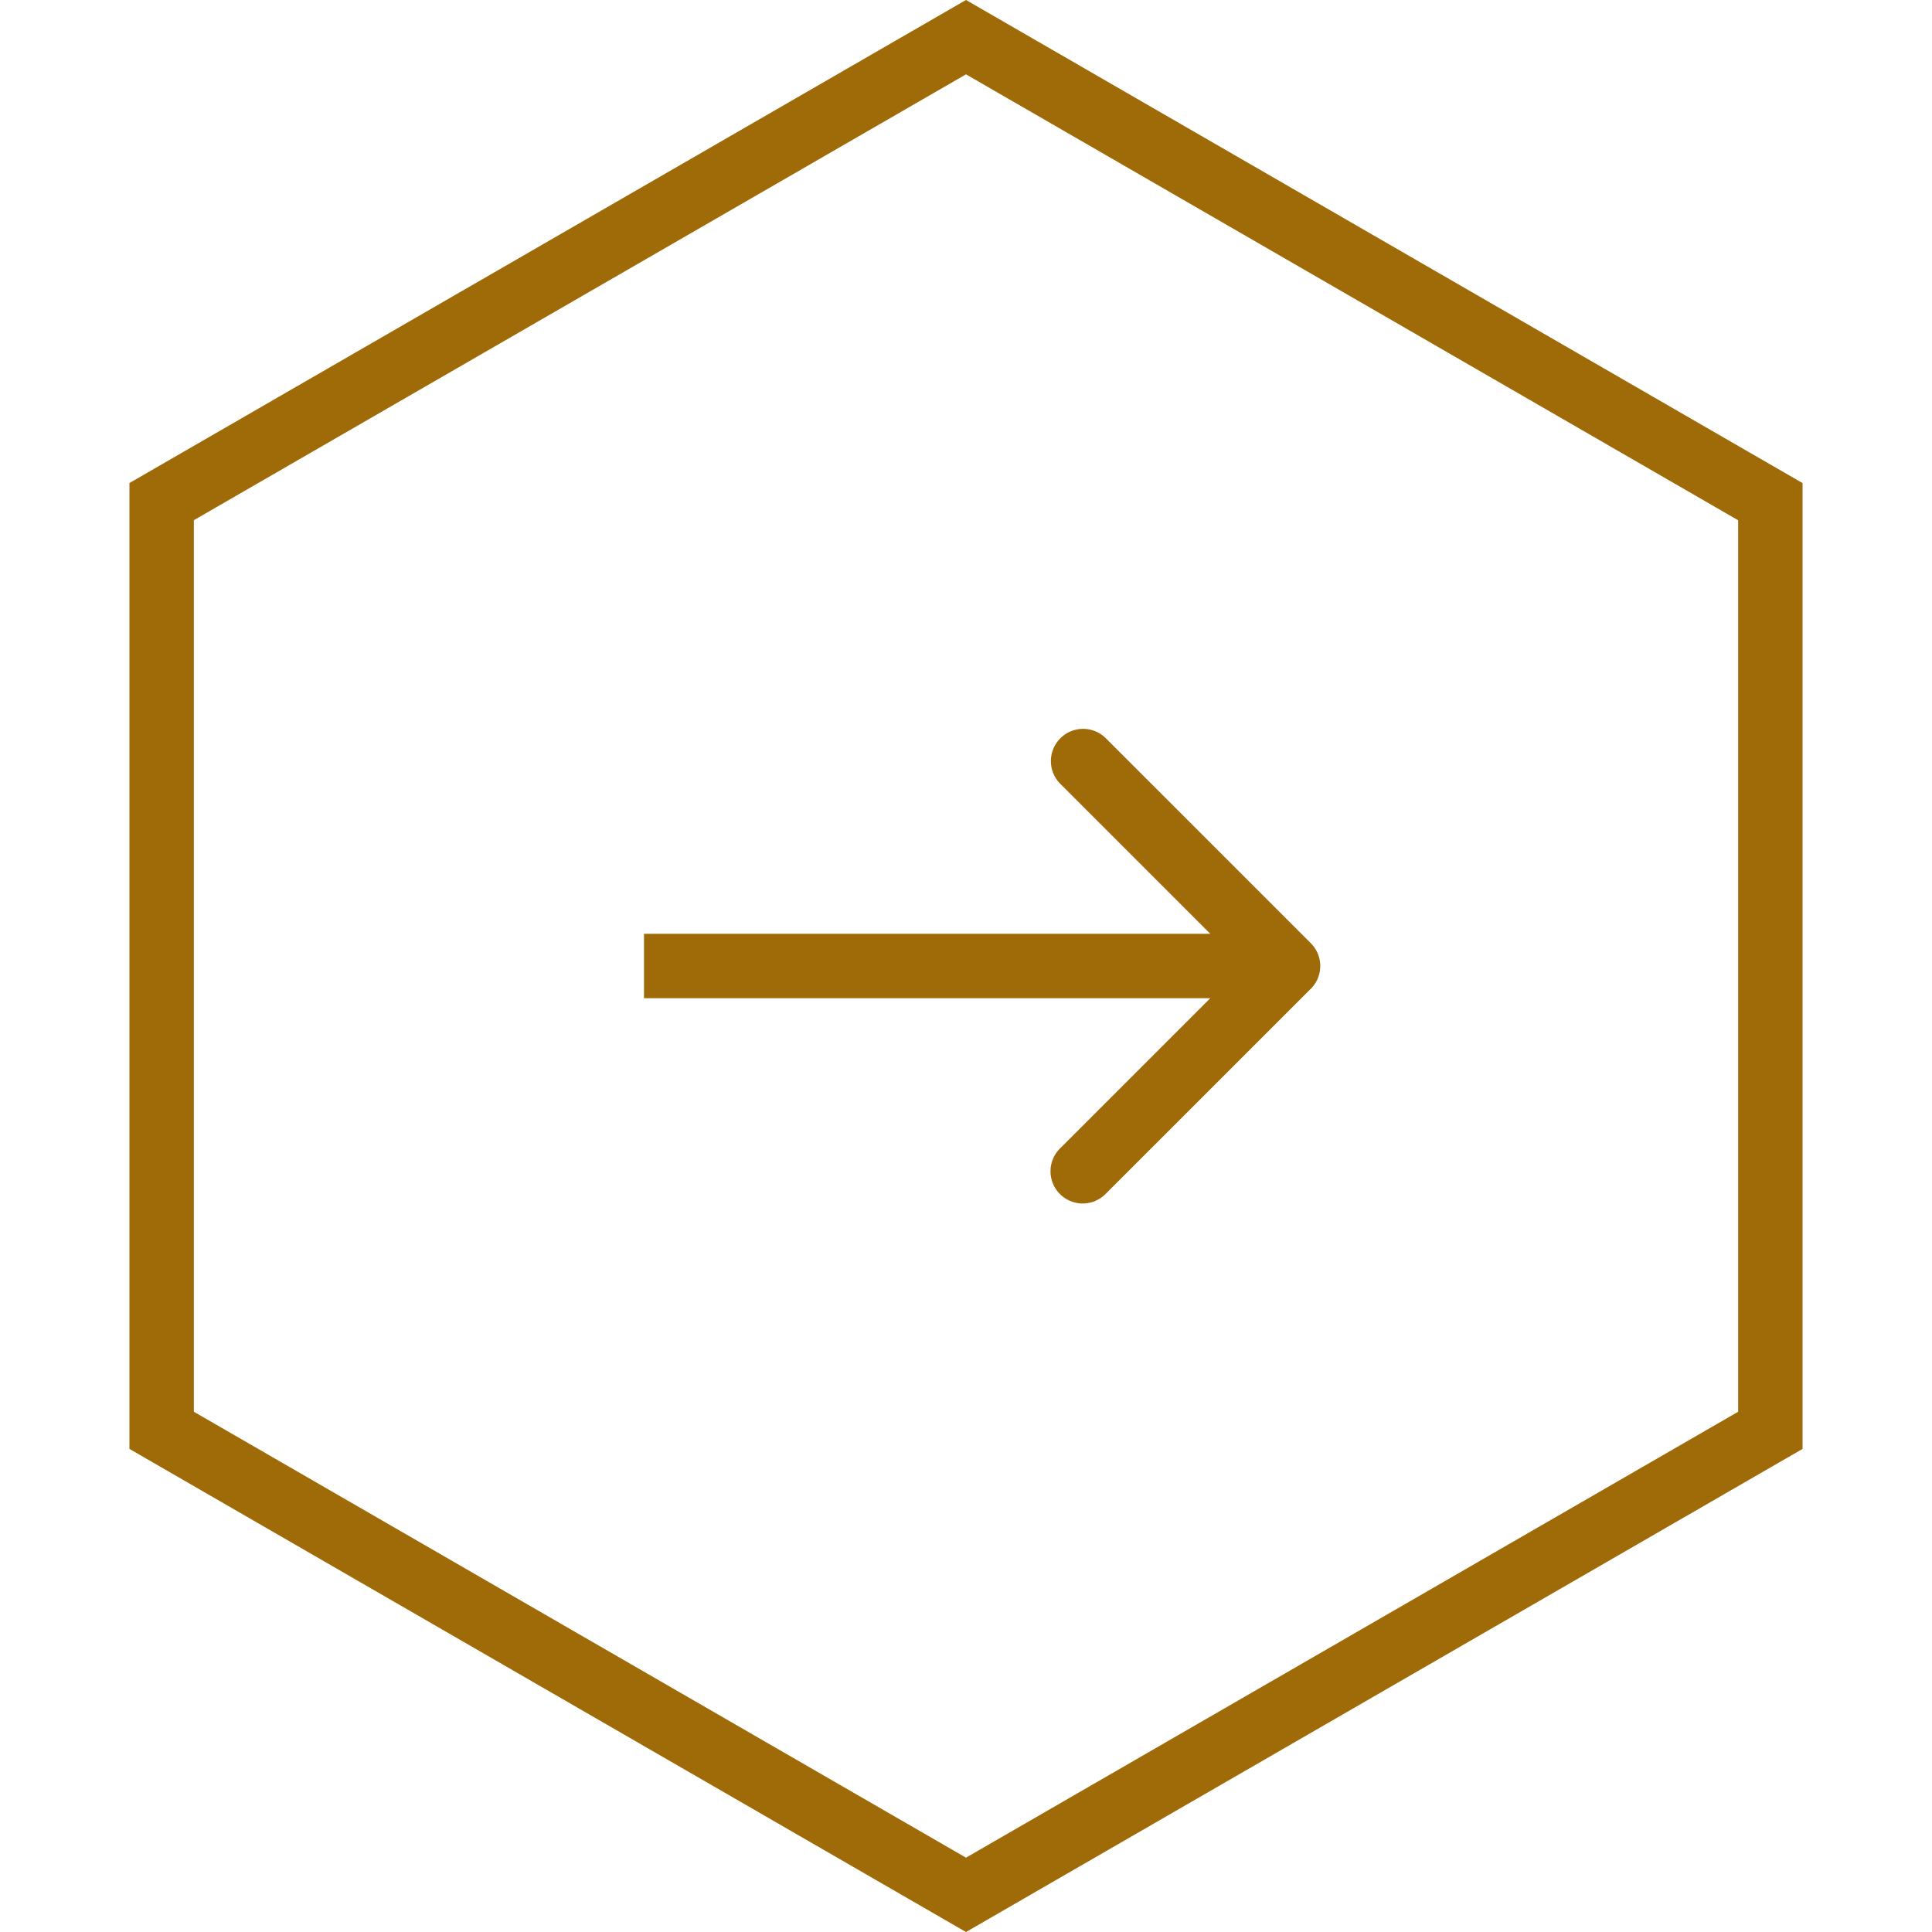 <svg width="30" height="30" fill="none" xmlns="http://www.w3.org/2000/svg"><path d="M2.51 7.789L15 .577 27.49 7.79v14.42L15 29.423 2.51 22.21V7.79z" stroke="#9F6B08"/><path d="M20.354 15.354a.5.5 0 000-.708l-3.182-3.182a.5.5 0 10-.707.708L19.293 15l-2.828 2.828a.5.5 0 10.707.707l3.182-3.181zM10 15.5h10v-1H10v1z" fill="#9F6B08"/></svg>